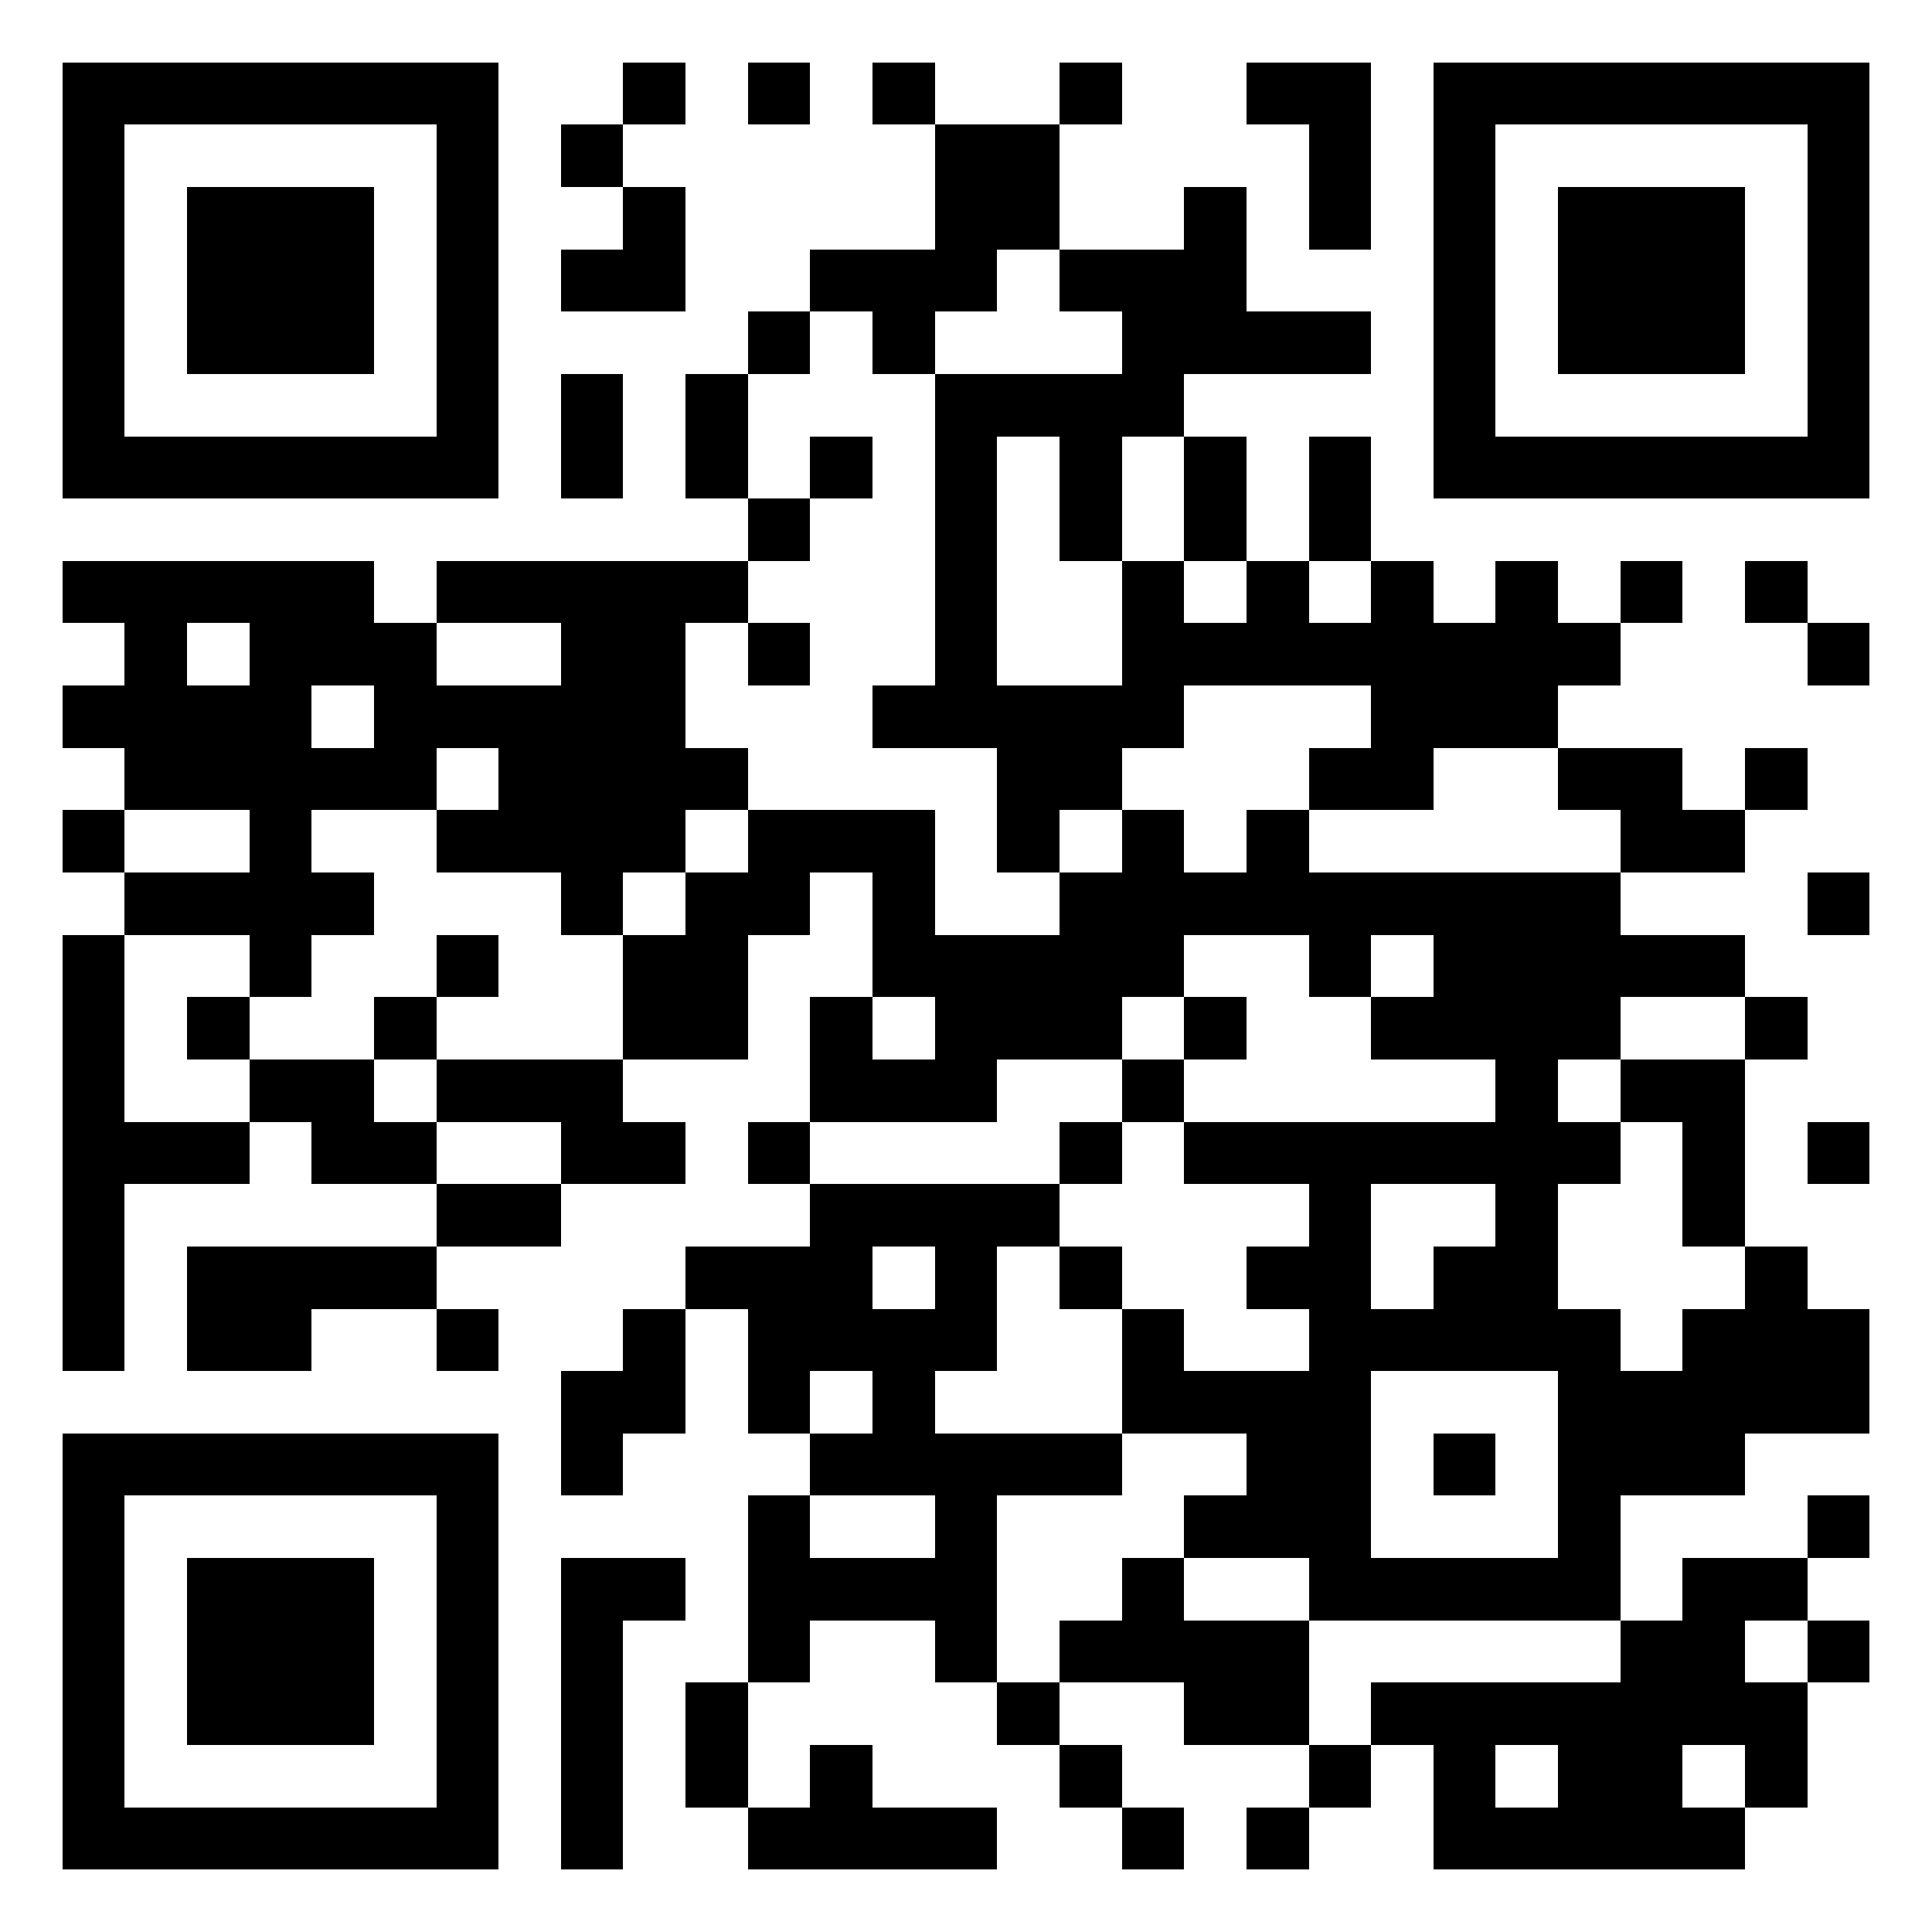 <?xml version="1.0" encoding="utf-8" standalone="yes"?> <svg width="233" height="233" viewBox="-1 -1 31 31" xmlns="http://www.w3.org/2000/svg" xmlns:xlink="http://www.w3.org/1999/xlink" shape-rendering="crispEdges" id="qr code"><rect id="qr background" fill-opacity="1" fill="rgb(255, 255, 255)" x="-1" y="-1" width="31" height="31"></rect><path fill-opacity="1" fill="rgb(0, 0, 0)" id="qr dark pixels" fill-rule="evenodd" d="M 9 0 L 10 0 L 10 1 L 9 1 z M 11 0 L 12 0 L 12 1 L 11 1 z M 13 0 L 14 0 L 14 1 L 13 1 z M 16 0 L 17 0 L 17 1 L 16 1 z M 19 0 L 21 0 L 21 3 L 20 3 L 20 1 L 19 1 z M 8 1 L 9 1 L 9 2 L 8 2 z M 14 1 L 16 1 L 16 3 L 15 3 L 15 4 L 14 4 L 14 5 L 13 5 L 13 4 L 12 4 L 12 3 L 14 3 z M 9 2 L 10 2 L 10 4 L 8 4 L 8 3 L 9 3 z M 18 2 L 19 2 L 19 4 L 21 4 L 21 5 L 18 5 L 18 6 L 17 6 L 17 8 L 16 8 L 16 6 L 15 6 L 15 10 L 17 10 L 17 8 L 18 8 L 18 9 L 19 9 L 19 8 L 20 8 L 20 9 L 21 9 L 21 8 L 22 8 L 22 9 L 23 9 L 23 8 L 24 8 L 24 9 L 25 9 L 25 10 L 24 10 L 24 11 L 22 11 L 22 12 L 20 12 L 20 11 L 21 11 L 21 10 L 18 10 L 18 11 L 17 11 L 17 12 L 16 12 L 16 13 L 15 13 L 15 11 L 13 11 L 13 10 L 14 10 L 14 5 L 17 5 L 17 4 L 16 4 L 16 3 L 18 3 z M 11 4 L 12 4 L 12 5 L 11 5 z M 8 5 L 9 5 L 9 7 L 8 7 z M 10 5 L 11 5 L 11 7 L 10 7 z M 12 6 L 13 6 L 13 7 L 12 7 z M 18 6 L 19 6 L 19 8 L 18 8 z M 20 6 L 21 6 L 21 8 L 20 8 z M 11 7 L 12 7 L 12 8 L 11 8 z M 0 8 L 5 8 L 5 9 L 6 9 L 6 10 L 8 10 L 8 9 L 6 9 L 6 8 L 11 8 L 11 9 L 10 9 L 10 11 L 11 11 L 11 12 L 10 12 L 10 13 L 9 13 L 9 14 L 8 14 L 8 13 L 6 13 L 6 12 L 7 12 L 7 11 L 6 11 L 6 12 L 4 12 L 4 13 L 5 13 L 5 14 L 4 14 L 4 15 L 3 15 L 3 14 L 1 14 L 1 13 L 3 13 L 3 12 L 1 12 L 1 11 L 0 11 L 0 10 L 1 10 L 1 9 L 0 9 zM 2 9 L 3 9 L 3 10 L 2 10 z M 4 10 L 5 10 L 5 11 L 4 11 z M 25 8 L 26 8 L 26 9 L 25 9 z M 27 8 L 28 8 L 28 9 L 27 9 z M 11 9 L 12 9 L 12 10 L 11 10 z M 28 9 L 29 9 L 29 10 L 28 10 z M 24 11 L 26 11 L 26 12 L 27 12 L 27 13 L 25 13 L 25 12 L 24 12 z M 27 11 L 28 11 L 28 12 L 27 12 z M 0 12 L 1 12 L 1 13 L 0 13 z M 11 12 L 14 12 L 14 14 L 16 14 L 16 13 L 17 13 L 17 12 L 18 12 L 18 13 L 19 13 L 19 12 L 20 12 L 20 13 L 25 13 L 25 14 L 27 14 L 27 15 L 25 15 L 25 16 L 24 16 L 24 17 L 25 17 L 25 18 L 24 18 L 24 20 L 22 20 L 22 19 L 23 19 L 23 18 L 21 18 L 21 20 L 19 20 L 19 19 L 20 19 L 20 18 L 18 18 L 18 17 L 23 17 L 23 16 L 21 16 L 21 15 L 22 15 L 22 14 L 21 14 L 21 15 L 20 15 L 20 14 L 18 14 L 18 15 L 17 15 L 17 16 L 15 16 L 15 17 L 12 17 L 12 15 L 13 15 L 13 16 L 14 16 L 14 15 L 13 15 L 13 13 L 12 13 L 12 14 L 11 14 L 11 16 L 9 16 L 9 14 L 10 14 L 10 13 L 11 13 z M 28 13 L 29 13 L 29 14 L 28 14 z M 0 14 L 1 14 L 1 17 L 3 17 L 3 18 L 1 18 L 1 21 L 0 21 z M 6 14 L 7 14 L 7 15 L 6 15 z M 2 15 L 3 15 L 3 16 L 2 16 z M 5 15 L 6 15 L 6 16 L 5 16 z M 18 15 L 19 15 L 19 16 L 18 16 z M 27 15 L 28 15 L 28 16 L 27 16 z M 3 16 L 5 16 L 5 17 L 6 17 L 6 18 L 4 18 L 4 17 L 3 17 z M 6 16 L 9 16 L 9 17 L 10 17 L 10 18 L 8 18 L 8 17 L 6 17 z M 17 16 L 18 16 L 18 17 L 17 17 z M 25 16 L 27 16 L 27 19 L 26 19 L 26 17 L 25 17 z M 11 17 L 12 17 L 12 18 L 11 18 z M 16 17 L 17 17 L 17 18 L 16 18 z M 28 17 L 29 17 L 29 18 L 28 18 z M 6 18 L 8 18 L 8 19 L 6 19 z M 12 18 L 16 18 L 16 19 L 15 19 L 15 21 L 14 21 L 14 22 L 17 22 L 17 23 L 15 23 L 15 26 L 14 26 L 14 25 L 12 25 L 12 26 L 11 26 L 11 23 L 12 23 L 12 24 L 14 24 L 14 23 L 12 23 L 12 22 L 13 22 L 13 21 L 12 21 L 12 22 L 11 22 L 11 20 L 10 20 L 10 19 L 12 19 zM 13 19 L 14 19 L 14 20 L 13 20 z M 2 19 L 6 19 L 6 20 L 4 20 L 4 21 L 2 21 z M 16 19 L 17 19 L 17 20 L 16 20 z M 27 19 L 28 19 L 28 20 L 29 20 L 29 22 L 27 22 L 27 23 L 25 23 L 25 21 L 26 21 L 26 20 L 27 20 z M 6 20 L 7 20 L 7 21 L 6 21 z M 9 20 L 10 20 L 10 22 L 9 22 L 9 23 L 8 23 L 8 21 L 9 21 z M 17 20 L 18 20 L 18 21 L 20 21 L 20 24 L 18 24 L 18 23 L 19 23 L 19 22 L 17 22 z M 28 23 L 29 23 L 29 24 L 28 24 z M 8 24 L 10 24 L 10 25 L 9 25 L 9 29 L 8 29 z M 17 24 L 18 24 L 18 25 L 20 25 L 20 27 L 18 27 L 18 26 L 16 26 L 16 25 L 17 25 z M 26 24 L 28 24 L 28 25 L 27 25 L 27 26 L 28 26 L 28 28 L 27 28 L 27 27 L 26 27 L 26 28 L 27 28 L 27 29 L 22 29 L 22 27 L 21 27 L 21 26 L 25 26 L 25 25 L 26 25 zM 23 27 L 24 27 L 24 28 L 23 28 z M 28 25 L 29 25 L 29 26 L 28 26 z M 10 26 L 11 26 L 11 28 L 10 28 z M 15 26 L 16 26 L 16 27 L 15 27 z M 12 27 L 13 27 L 13 28 L 15 28 L 15 29 L 11 29 L 11 28 L 12 28 z M 16 27 L 17 27 L 17 28 L 16 28 z M 20 27 L 21 27 L 21 28 L 20 28 z M 17 28 L 18 28 L 18 29 L 17 29 z M 19 28 L 20 28 L 20 29 L 19 29 z"></path><path id="qr squares" d="M0,0h7h0v0v7v0h0h-7h0v0v-7v0h0zM1,1h5h0v0v5v0h0h-5h0v0v-5v0h0zM2,2h3h0v0v3v0h0h-3h0v0v-3v0h0z M22,0h7h0v0v7v0h0h-7h0v0v-7v0h0zM23,1h5h0v0v5v0h0h-5h0v0v-5v0h0zM24,2h3h0v0v3v0h0h-3h0v0v-3v0h0z M0,22h7h0v0v7v0h0h-7h0v0v-7v0h0zM1,23h5h0v0v5v0h0h-5h0v0v-5v0h0zM2,24h3h0v0v3v0h0h-3h0v0v-3v0h0zM20,20h5h0v0v5v0h0h-5h0v0v-5v0h0zM21,21h3h0v0v3v0h0h-3h0v0v-3v0h0zM22,22h1h0v0v1v0h0h-1h0v0v-1v0h0z" fill-rule="evenodd" fill-opacity="1" fill="rgb(0, 0, 0)"></path></svg>